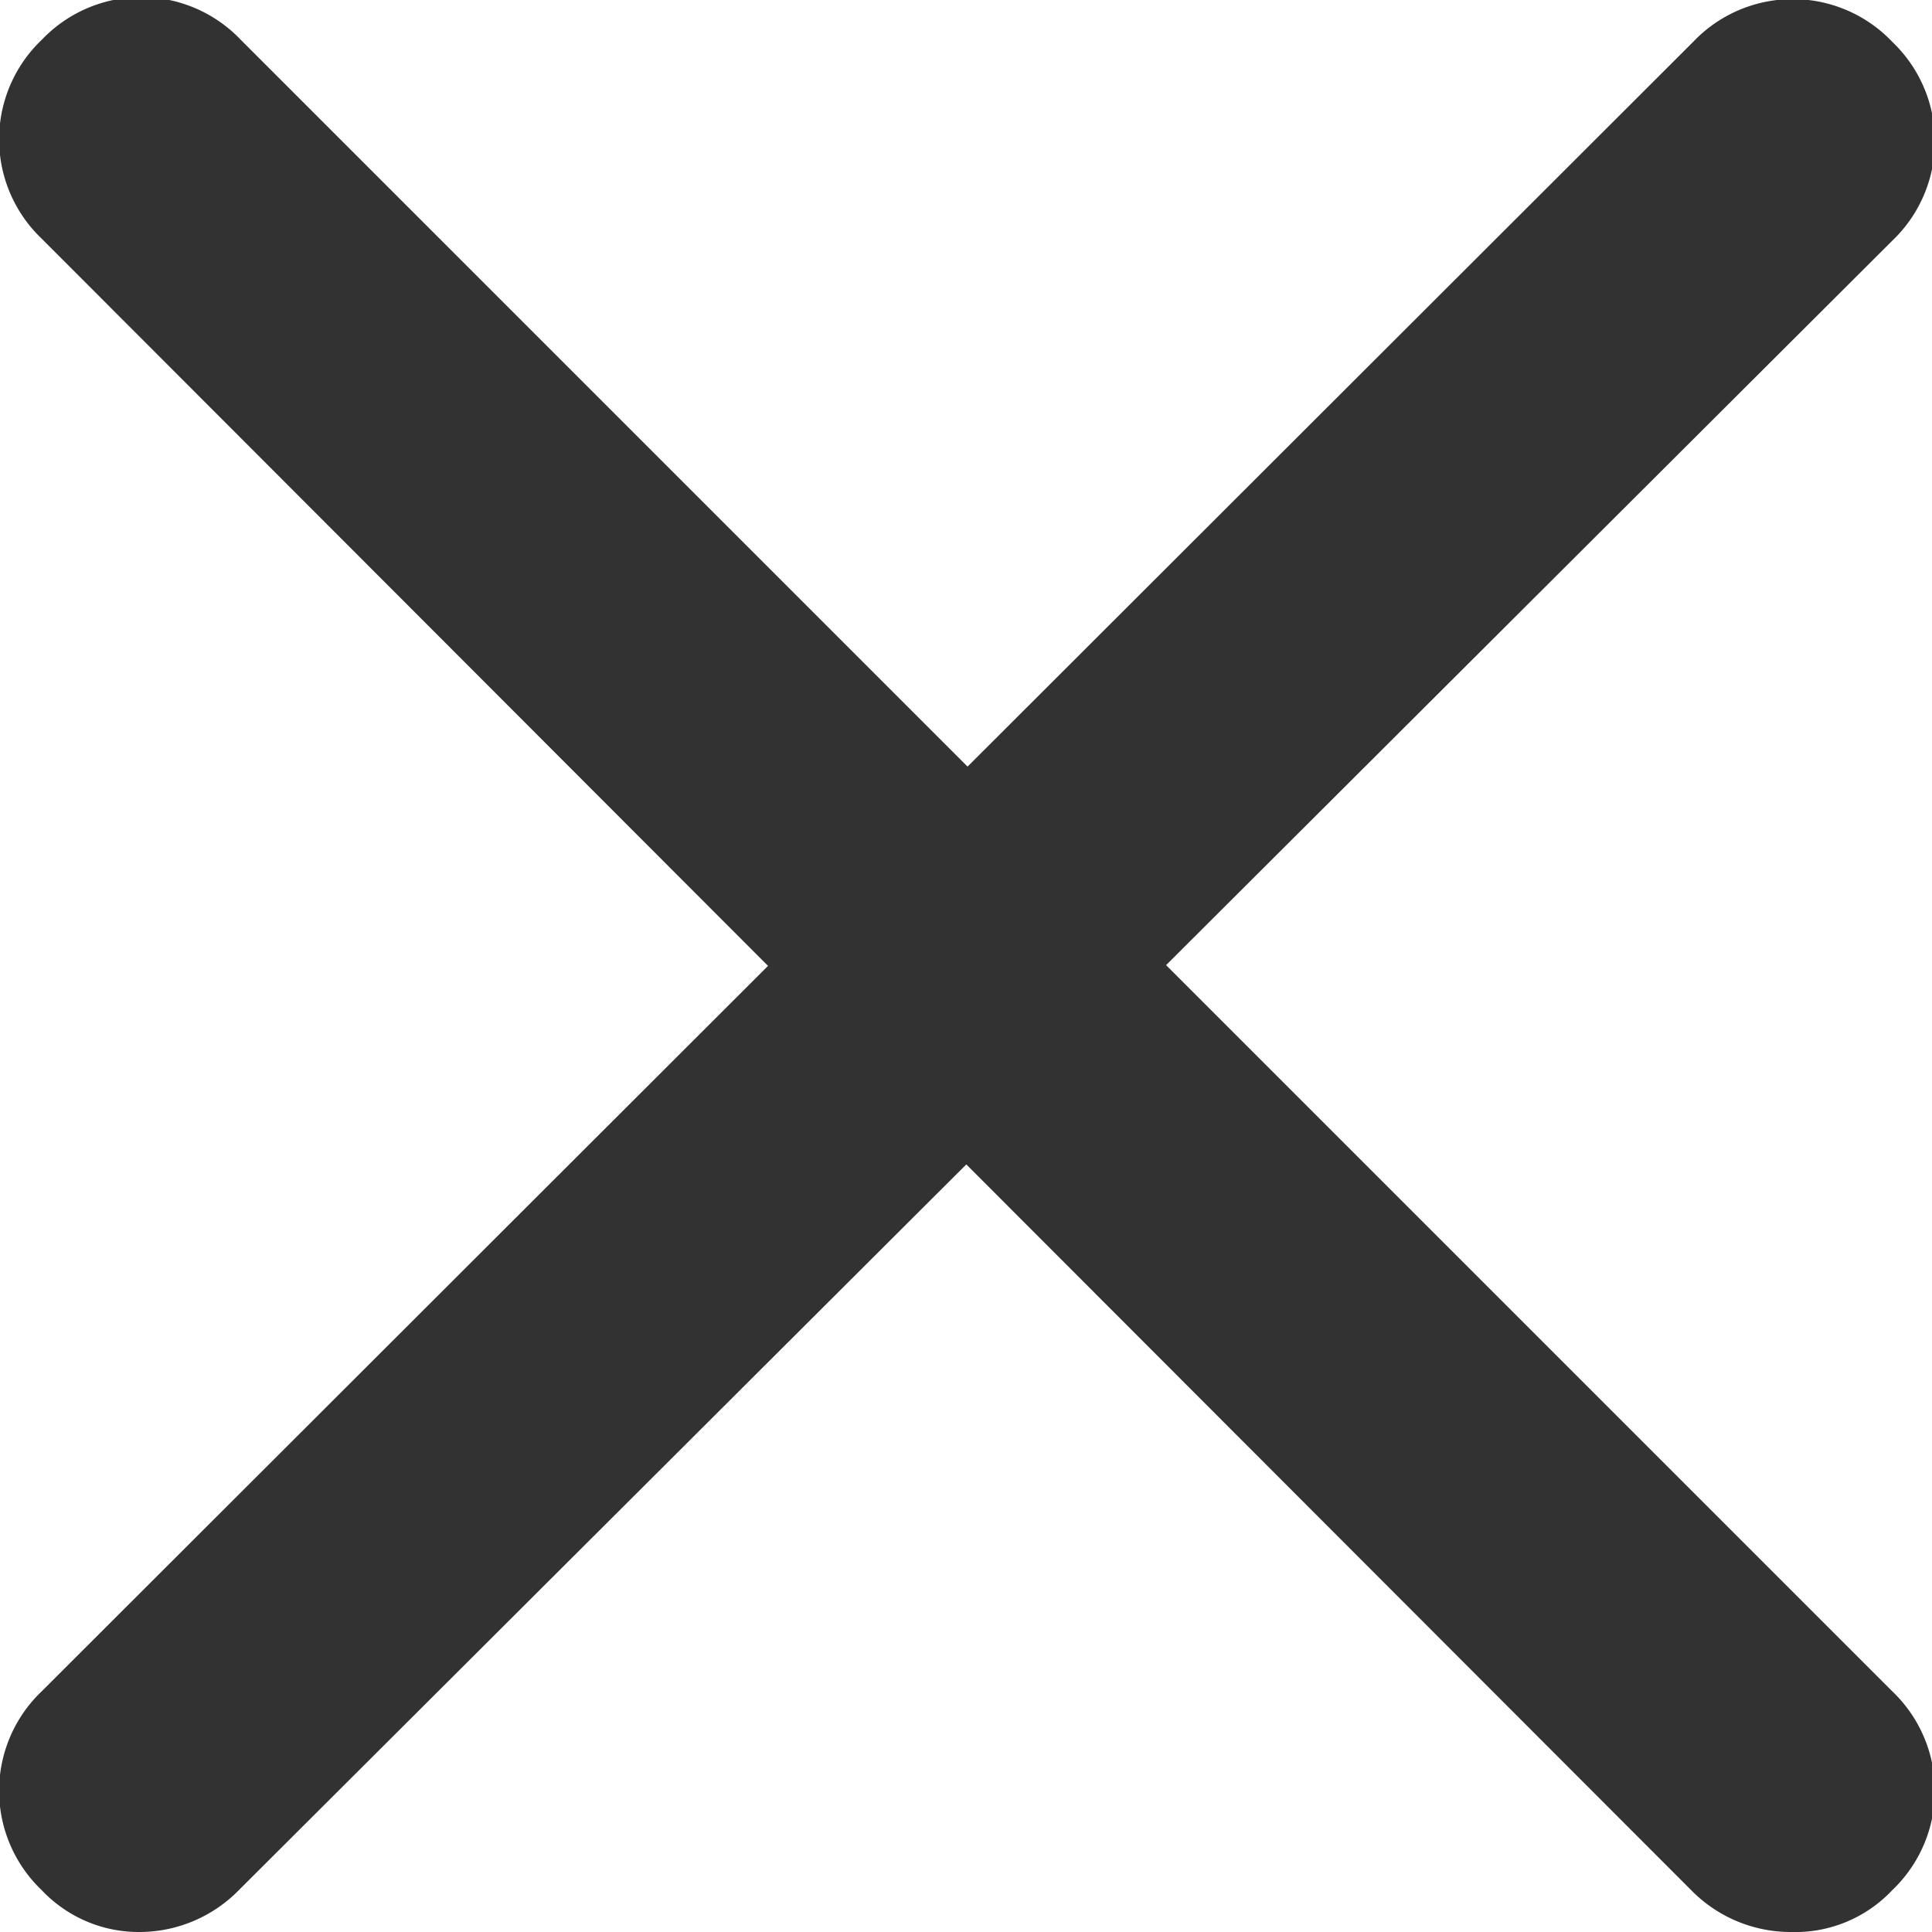 <?xml version="1.0" encoding="UTF-8"?> <svg xmlns="http://www.w3.org/2000/svg" viewBox="0 0 9.71 9.71"> <defs> <style>.cls-1{fill:#323232;}</style> </defs> <g id="Слой_2" data-name="Слой 2"> <g id="Layer_1" data-name="Layer 1"> <path class="cls-1" d="M.7,9.71A.67.67,0,0,1,.21,9.5a.69.69,0,0,1,0-1L8.51.21a.69.69,0,0,1,1,0,.69.69,0,0,1,0,1L1.2,9.5A.7.7,0,0,1,.7,9.71Z"></path> <path class="cls-1" d="M9,9.71a.7.7,0,0,1-.5-.21L.21,1.2a.69.69,0,0,1,0-1,.69.69,0,0,1,1,0l8.3,8.3a.69.69,0,0,1,0,1A.67.67,0,0,1,9,9.71Z"></path> </g> </g> </svg> 